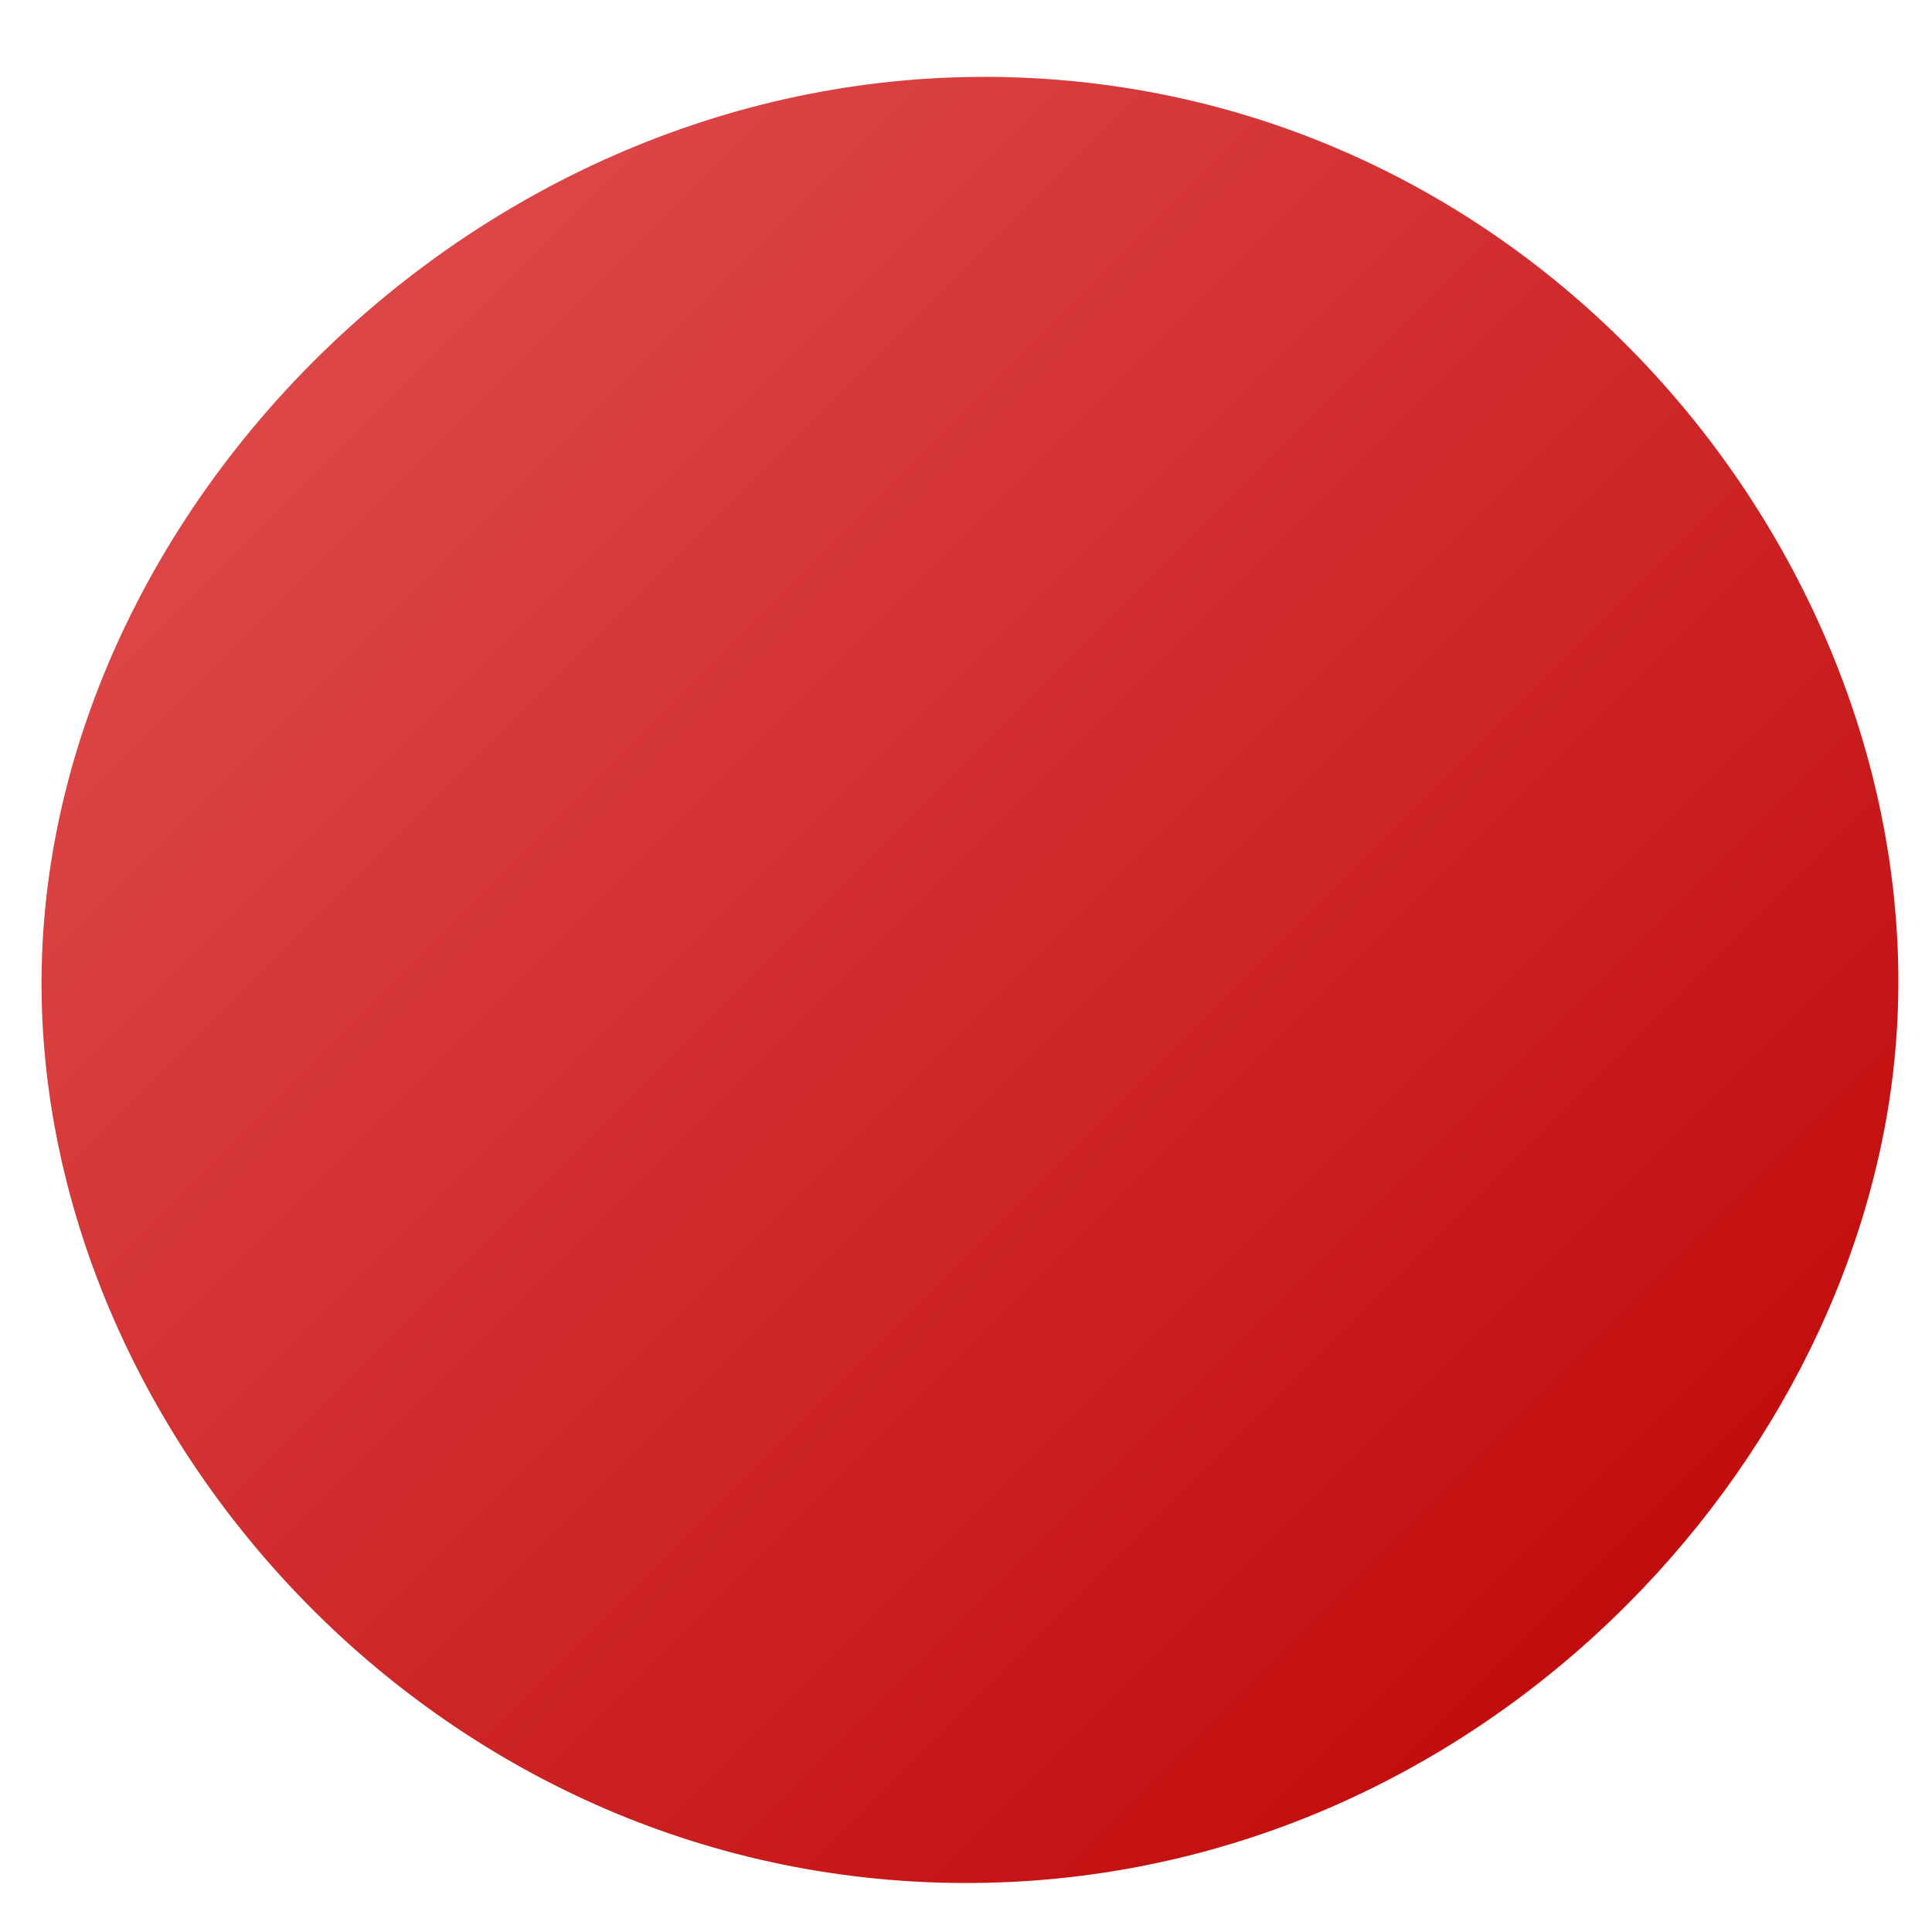 <?xml version="1.0" encoding="utf-8"?>
<!-- Generator: Adobe Illustrator 23.0.1, SVG Export Plug-In . SVG Version: 6.00 Build 0)  -->
<svg version="1.1" id="Ebene_1" xmlns="http://www.w3.org/2000/svg" xmlns:xlink="http://www.w3.org/1999/xlink" x="0px" y="0px"
	 viewBox="0 0 256 256" style="enable-background:new 0 0 256 256;" xml:space="preserve">
<style type="text/css">
	.st0{fill:url(#SVGID_1_);}
</style>
<linearGradient id="SVGID_1_" gradientUnits="userSpaceOnUse" x1="44.208" y1="45.224" x2="213.606" y2="214.622">
	<stop  offset="0" style="stop-color:#DD4647"/>
	<stop  offset="1" style="stop-color:#C20D0E"/>
</linearGradient>
<path class="st0" d="M5.53,127.93c-1.39,59.9,50.36,120.37,120.43,121.56c67.25,1.14,119.41-52.87,125.06-108.99
	c6.08-60.36-41.49-124.52-111.17-129.95C68.01,4.96,7.01,64.49,5.53,127.93z"/>
</svg>
